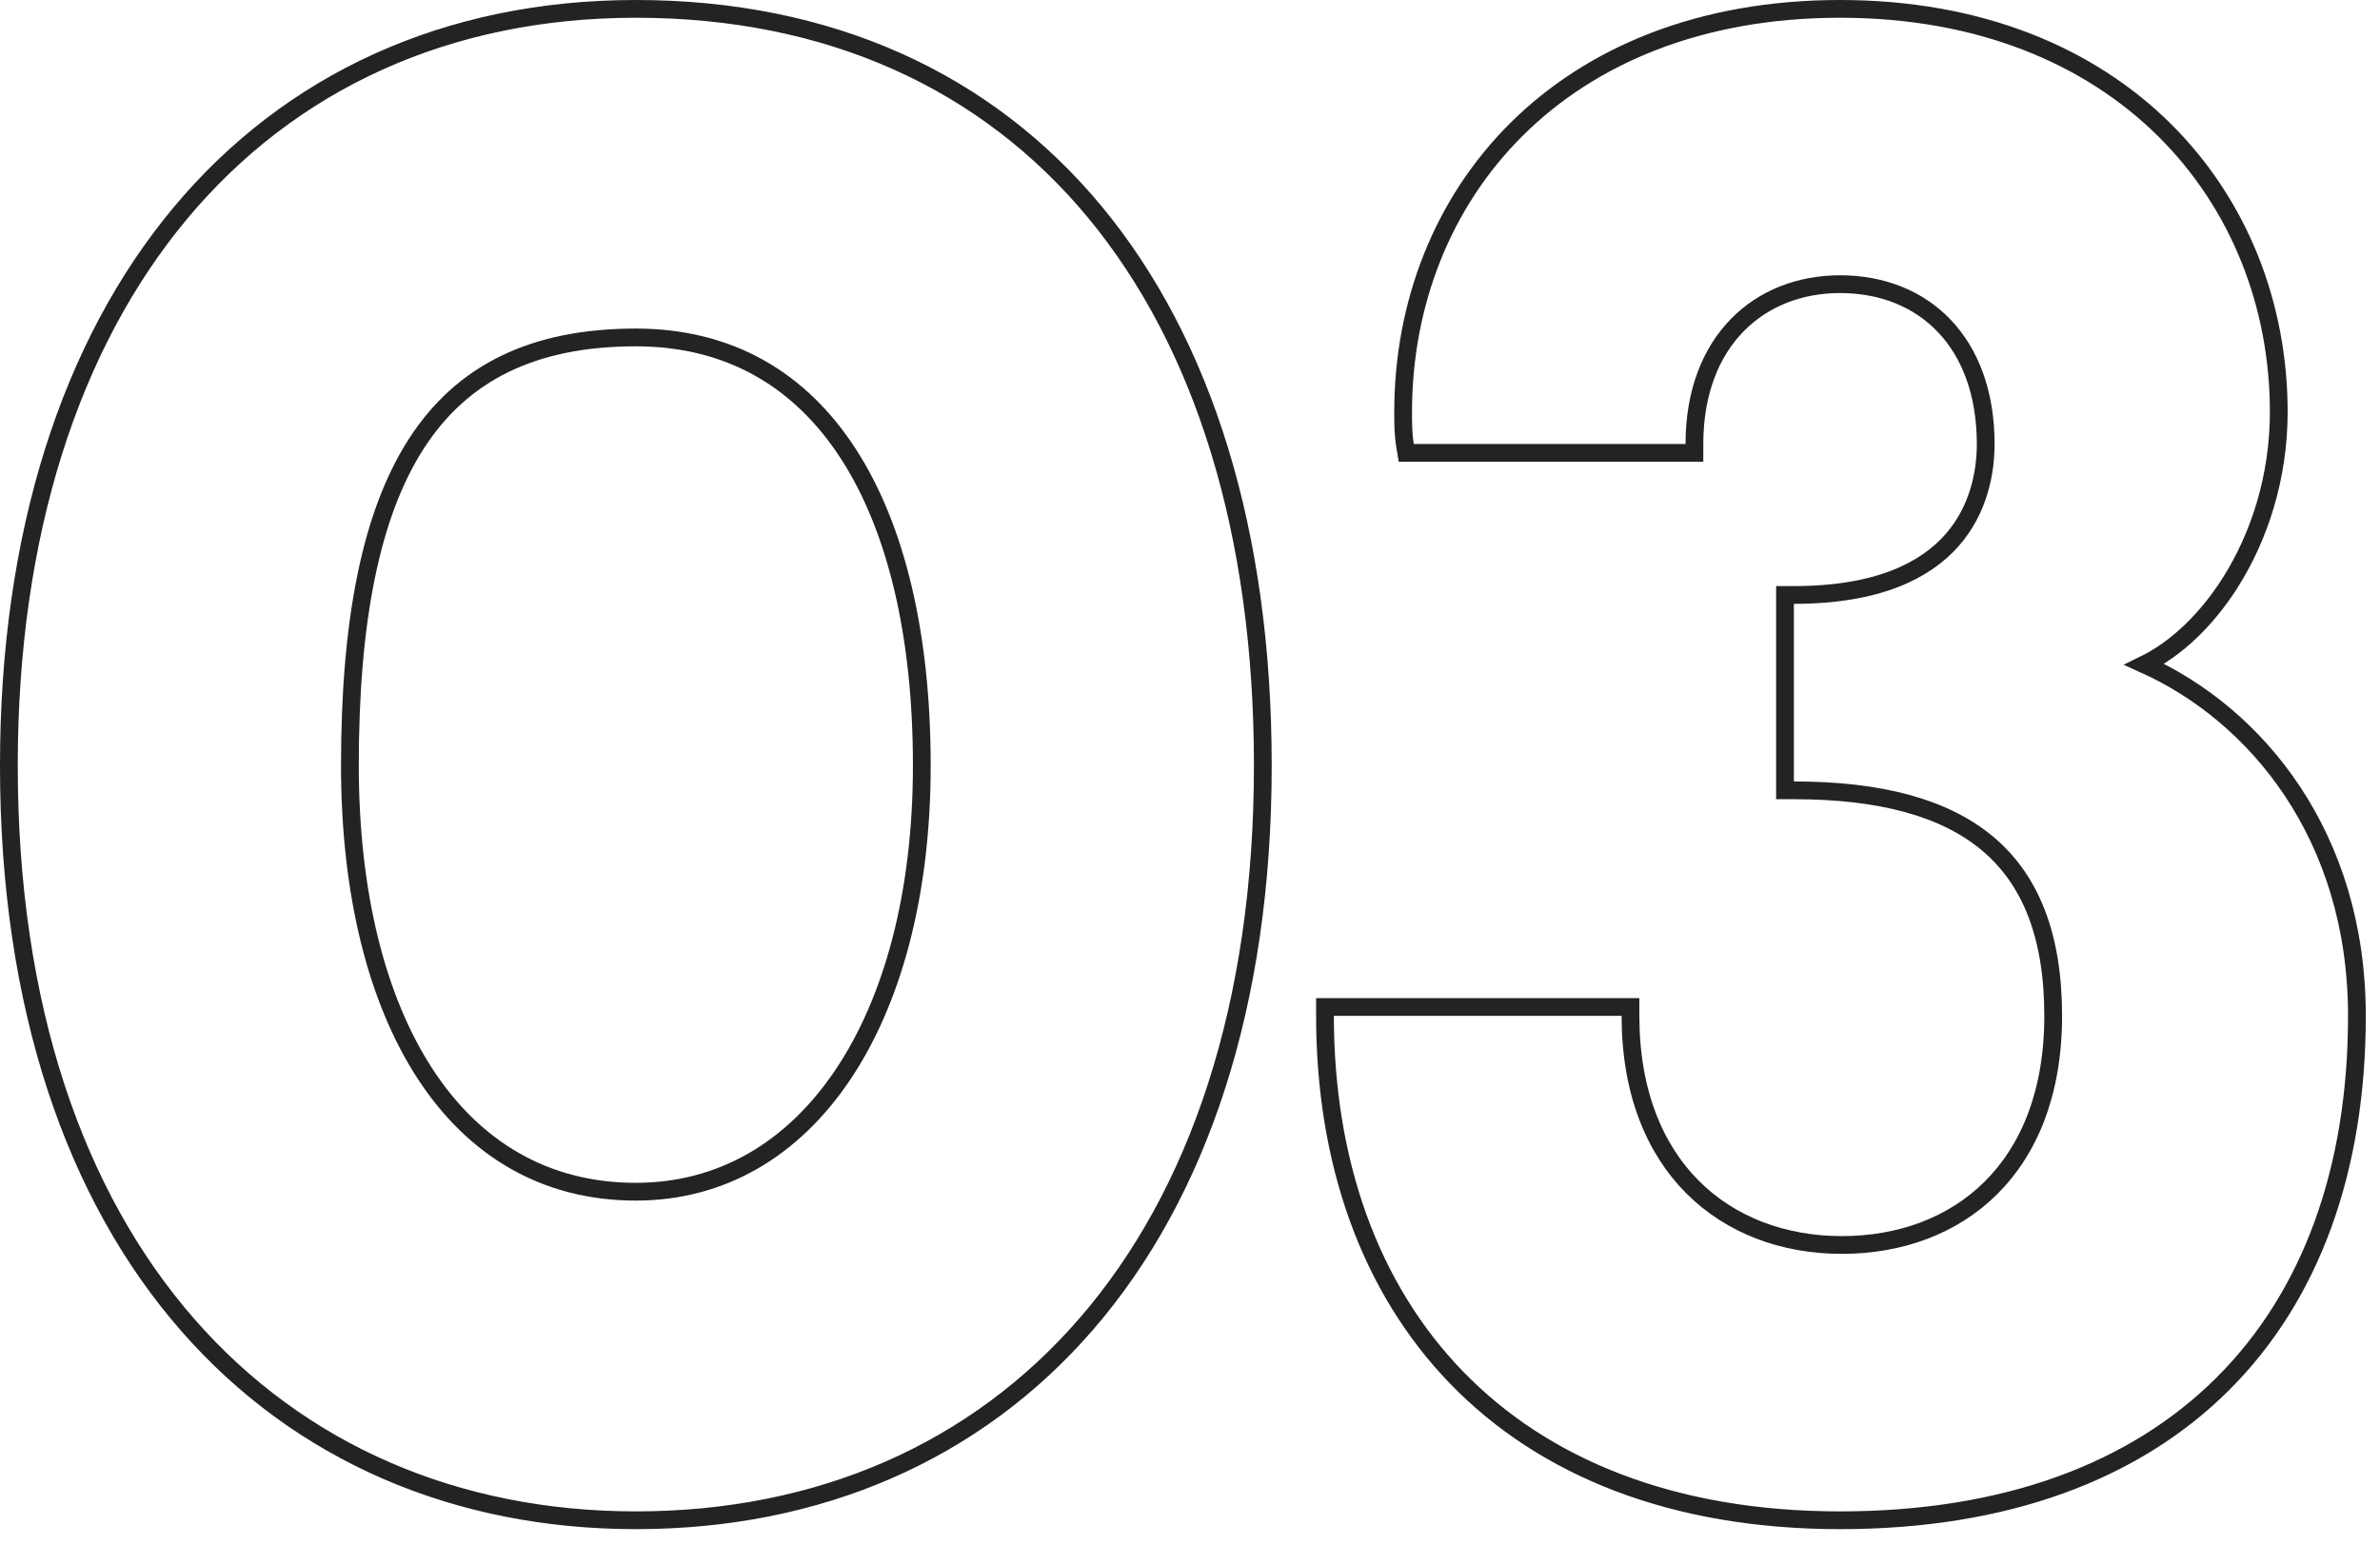 <svg width="134" height="87" viewBox="0 0 134 87" fill="none" xmlns="http://www.w3.org/2000/svg">
<path d="M132.7 57.2C132.7 47.011 126.989 40.228 120.741 37.41C122.522 36.536 124.227 34.916 125.56 32.818C127.196 30.241 128.3 26.899 128.3 23.2C128.3 17.176 126.078 11.495 121.864 7.32C117.648 3.142 111.466 0.5 103.6 0.5C95.735 0.5 89.578 3.116 85.385 7.283C81.195 11.447 79 17.129 79 23.2V23.218C79 23.806 79 24.441 79.107 25.082L79.176 25.5H79.6H94.9H95.4V25C95.4 22.059 96.338 19.817 97.808 18.312C99.279 16.806 101.32 16 103.6 16C105.98 16 108.019 16.831 109.463 18.345C110.909 19.861 111.8 22.104 111.8 25C111.8 26.58 111.416 28.694 109.912 30.408C108.419 32.108 105.75 33.5 101 33.5H100.5V34V44V44.5H101C105.848 44.5 109.484 45.467 111.904 47.496C114.306 49.509 115.6 52.646 115.6 57.2C115.6 61.542 114.237 64.756 112.097 66.883C109.956 69.013 106.99 70.1 103.7 70.1C100.413 70.1 97.447 68.99 95.304 66.847C93.163 64.706 91.8 61.491 91.8 57.2V56.7H91.3H75.1H74.6V57.2C74.6 65.401 77.107 72.511 82.016 77.573C86.928 82.638 94.192 85.6 103.6 85.6C112.898 85.6 120.187 82.869 125.153 77.916C130.119 72.964 132.7 65.849 132.7 57.2ZM71.1 43.1C71.1 29.97 67.755 19.321 61.648 11.944C55.531 4.556 46.684 0.5 35.8 0.5C25.161 0.5 16.317 4.609 10.141 12.017C3.973 19.417 0.5 30.065 0.5 43.1C0.5 56.739 4.25 67.367 10.561 74.591C16.876 81.822 25.718 85.6 35.8 85.6C46.082 85.6 54.925 81.772 61.191 74.514C67.451 67.264 71.1 56.637 71.1 43.1ZM51.9 43.1C51.9 50.332 50.264 56.351 47.435 60.545C44.615 64.727 40.612 67.1 35.8 67.1C30.686 67.1 26.686 64.675 23.944 60.477C21.189 56.259 19.7 50.24 19.7 43.1C19.7 34.978 20.875 28.948 23.457 24.959C26.01 21.016 29.985 19 35.8 19C41.071 19 45.067 21.381 47.768 25.559C50.484 29.761 51.9 35.804 51.9 43.1Z" stroke="#232323"/>
</svg>
